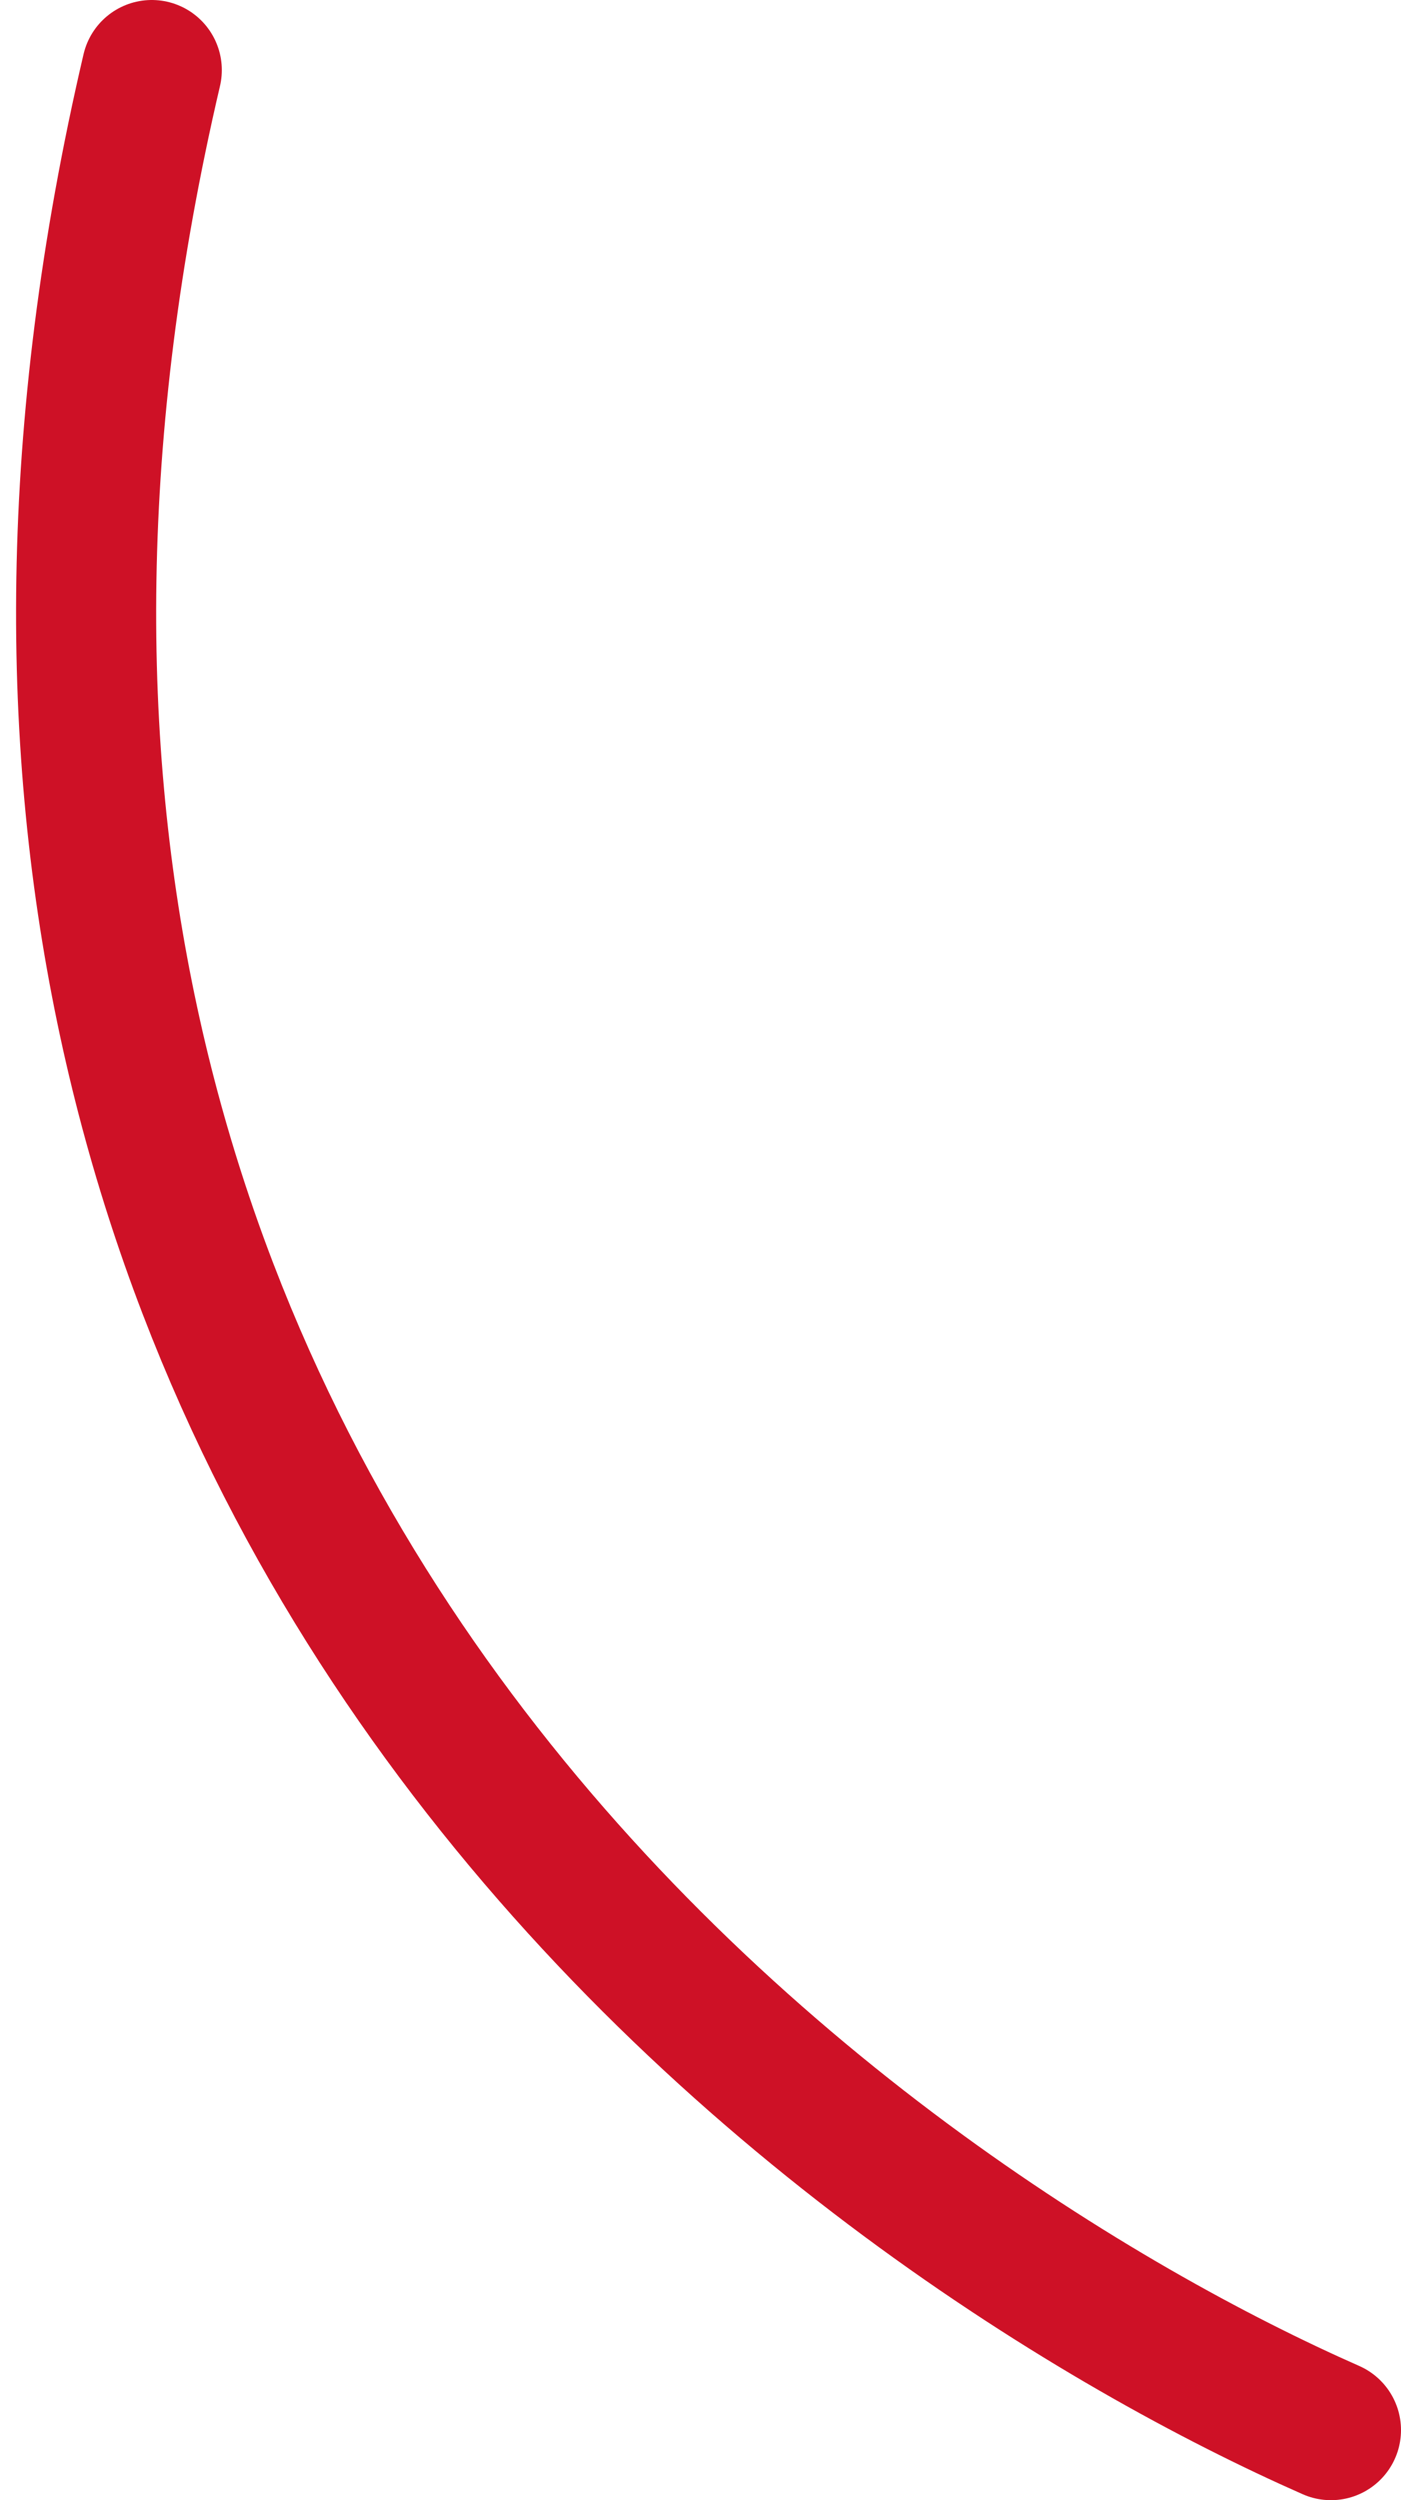 <?xml version="1.0" encoding="UTF-8"?> <svg xmlns="http://www.w3.org/2000/svg" width="60" height="107" viewBox="0 0 60 107" fill="none"> <path d="M57 104C37.334 95.333 -8 65 6.5 3" stroke="#CE1126" stroke-width="6" stroke-linecap="round" stroke-linejoin="round"></path> </svg> 